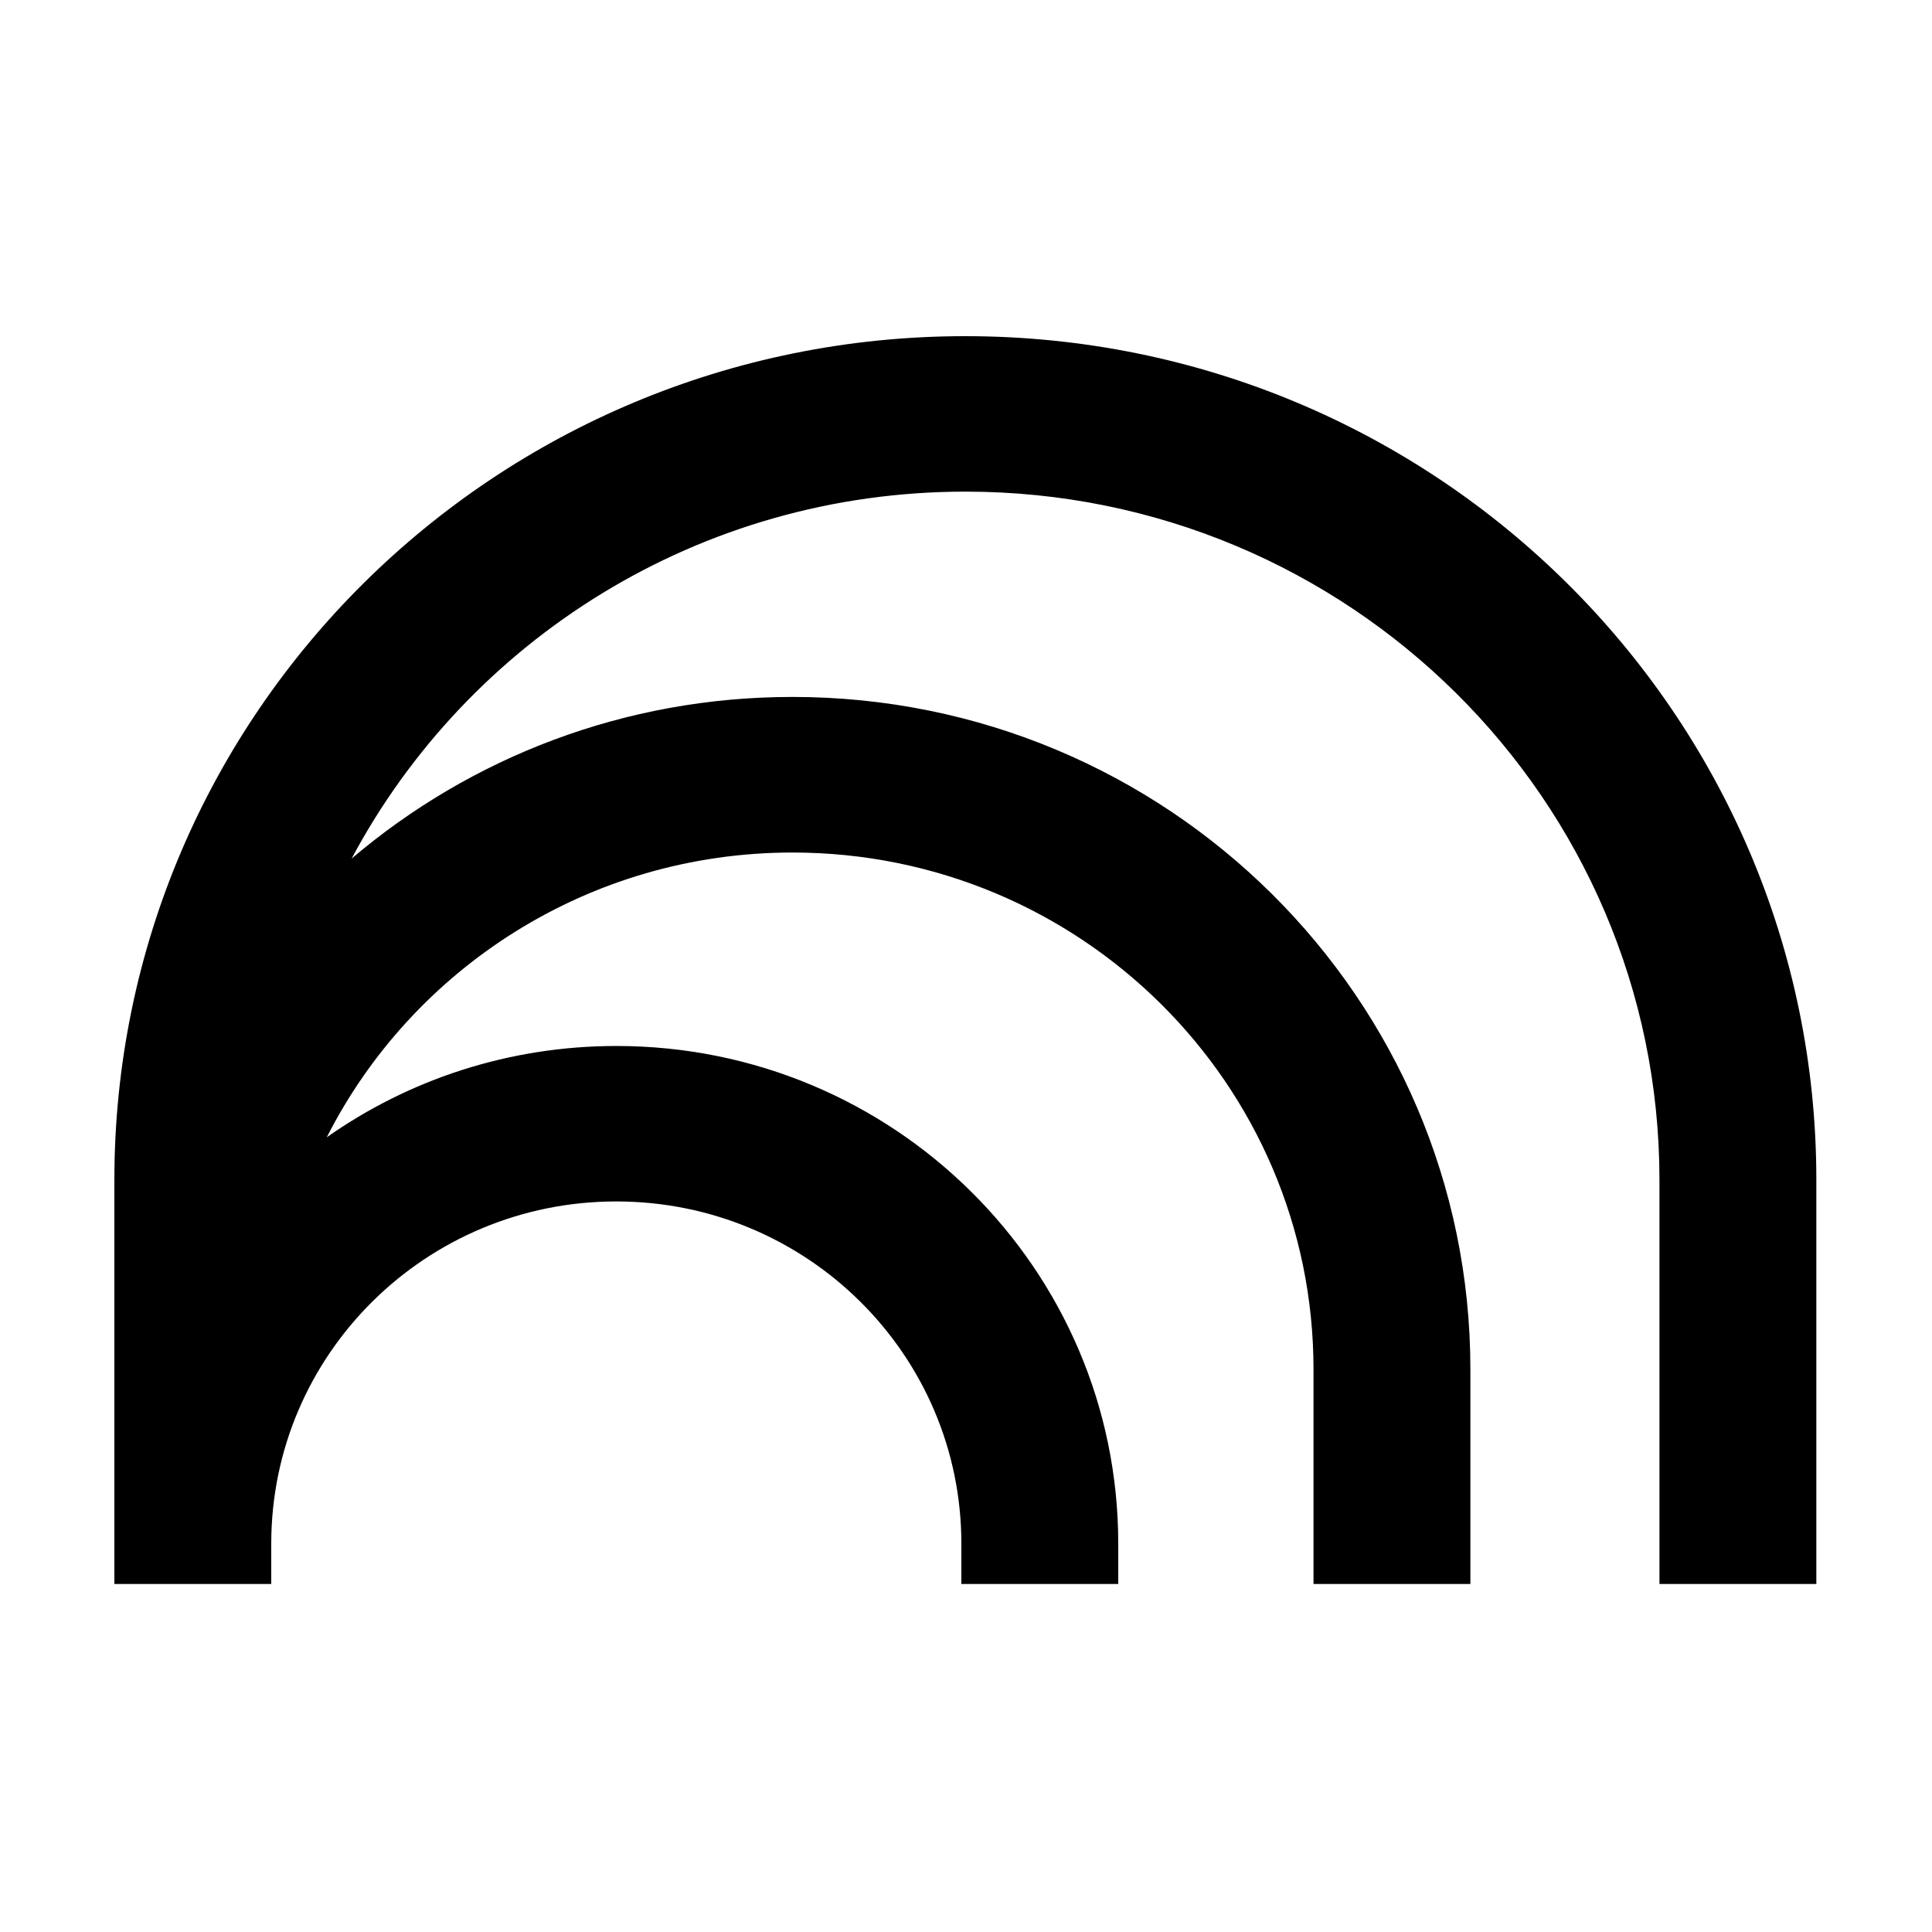 <svg xmlns="http://www.w3.org/2000/svg" id="logosandtypes_com" data-name="logosandtypes com" viewBox="0 0 150 150"><defs><style>      .cls-1 {        fill: none;      }    </style></defs><g id="Layer_2" data-name="Layer 2"><path id="Layer_3" data-name="Layer 3" class="cls-1" d="M0,0H150V150H0V0Z"></path></g><path d="M74.94,26.1C38.45,26.1,8.88,55.42,8.88,91.61v31.37h12.18v-3.13c0-14.68,11.99-26.57,26.79-26.57s26.79,11.9,26.79,26.57v3.13h12.18v-3.13c0-21.34-17.45-38.64-38.96-38.64-8.38,0-16.14,2.62-22.49,7.09,6.65-13.11,20.35-22.11,36.16-22.11,22.34,0,40.45,17.97,40.45,40.12v16.67h12.18v-16.67c0-28.82-23.56-52.2-52.63-52.2-13.07,0-25.02,4.72-34.23,12.55,9.04-16.95,26.98-28.49,47.66-28.49,29.76,0,53.88,23.93,53.88,53.44v31.37h12.18v-31.37c0-36.19-29.58-65.51-66.07-65.51Z"></path></svg>